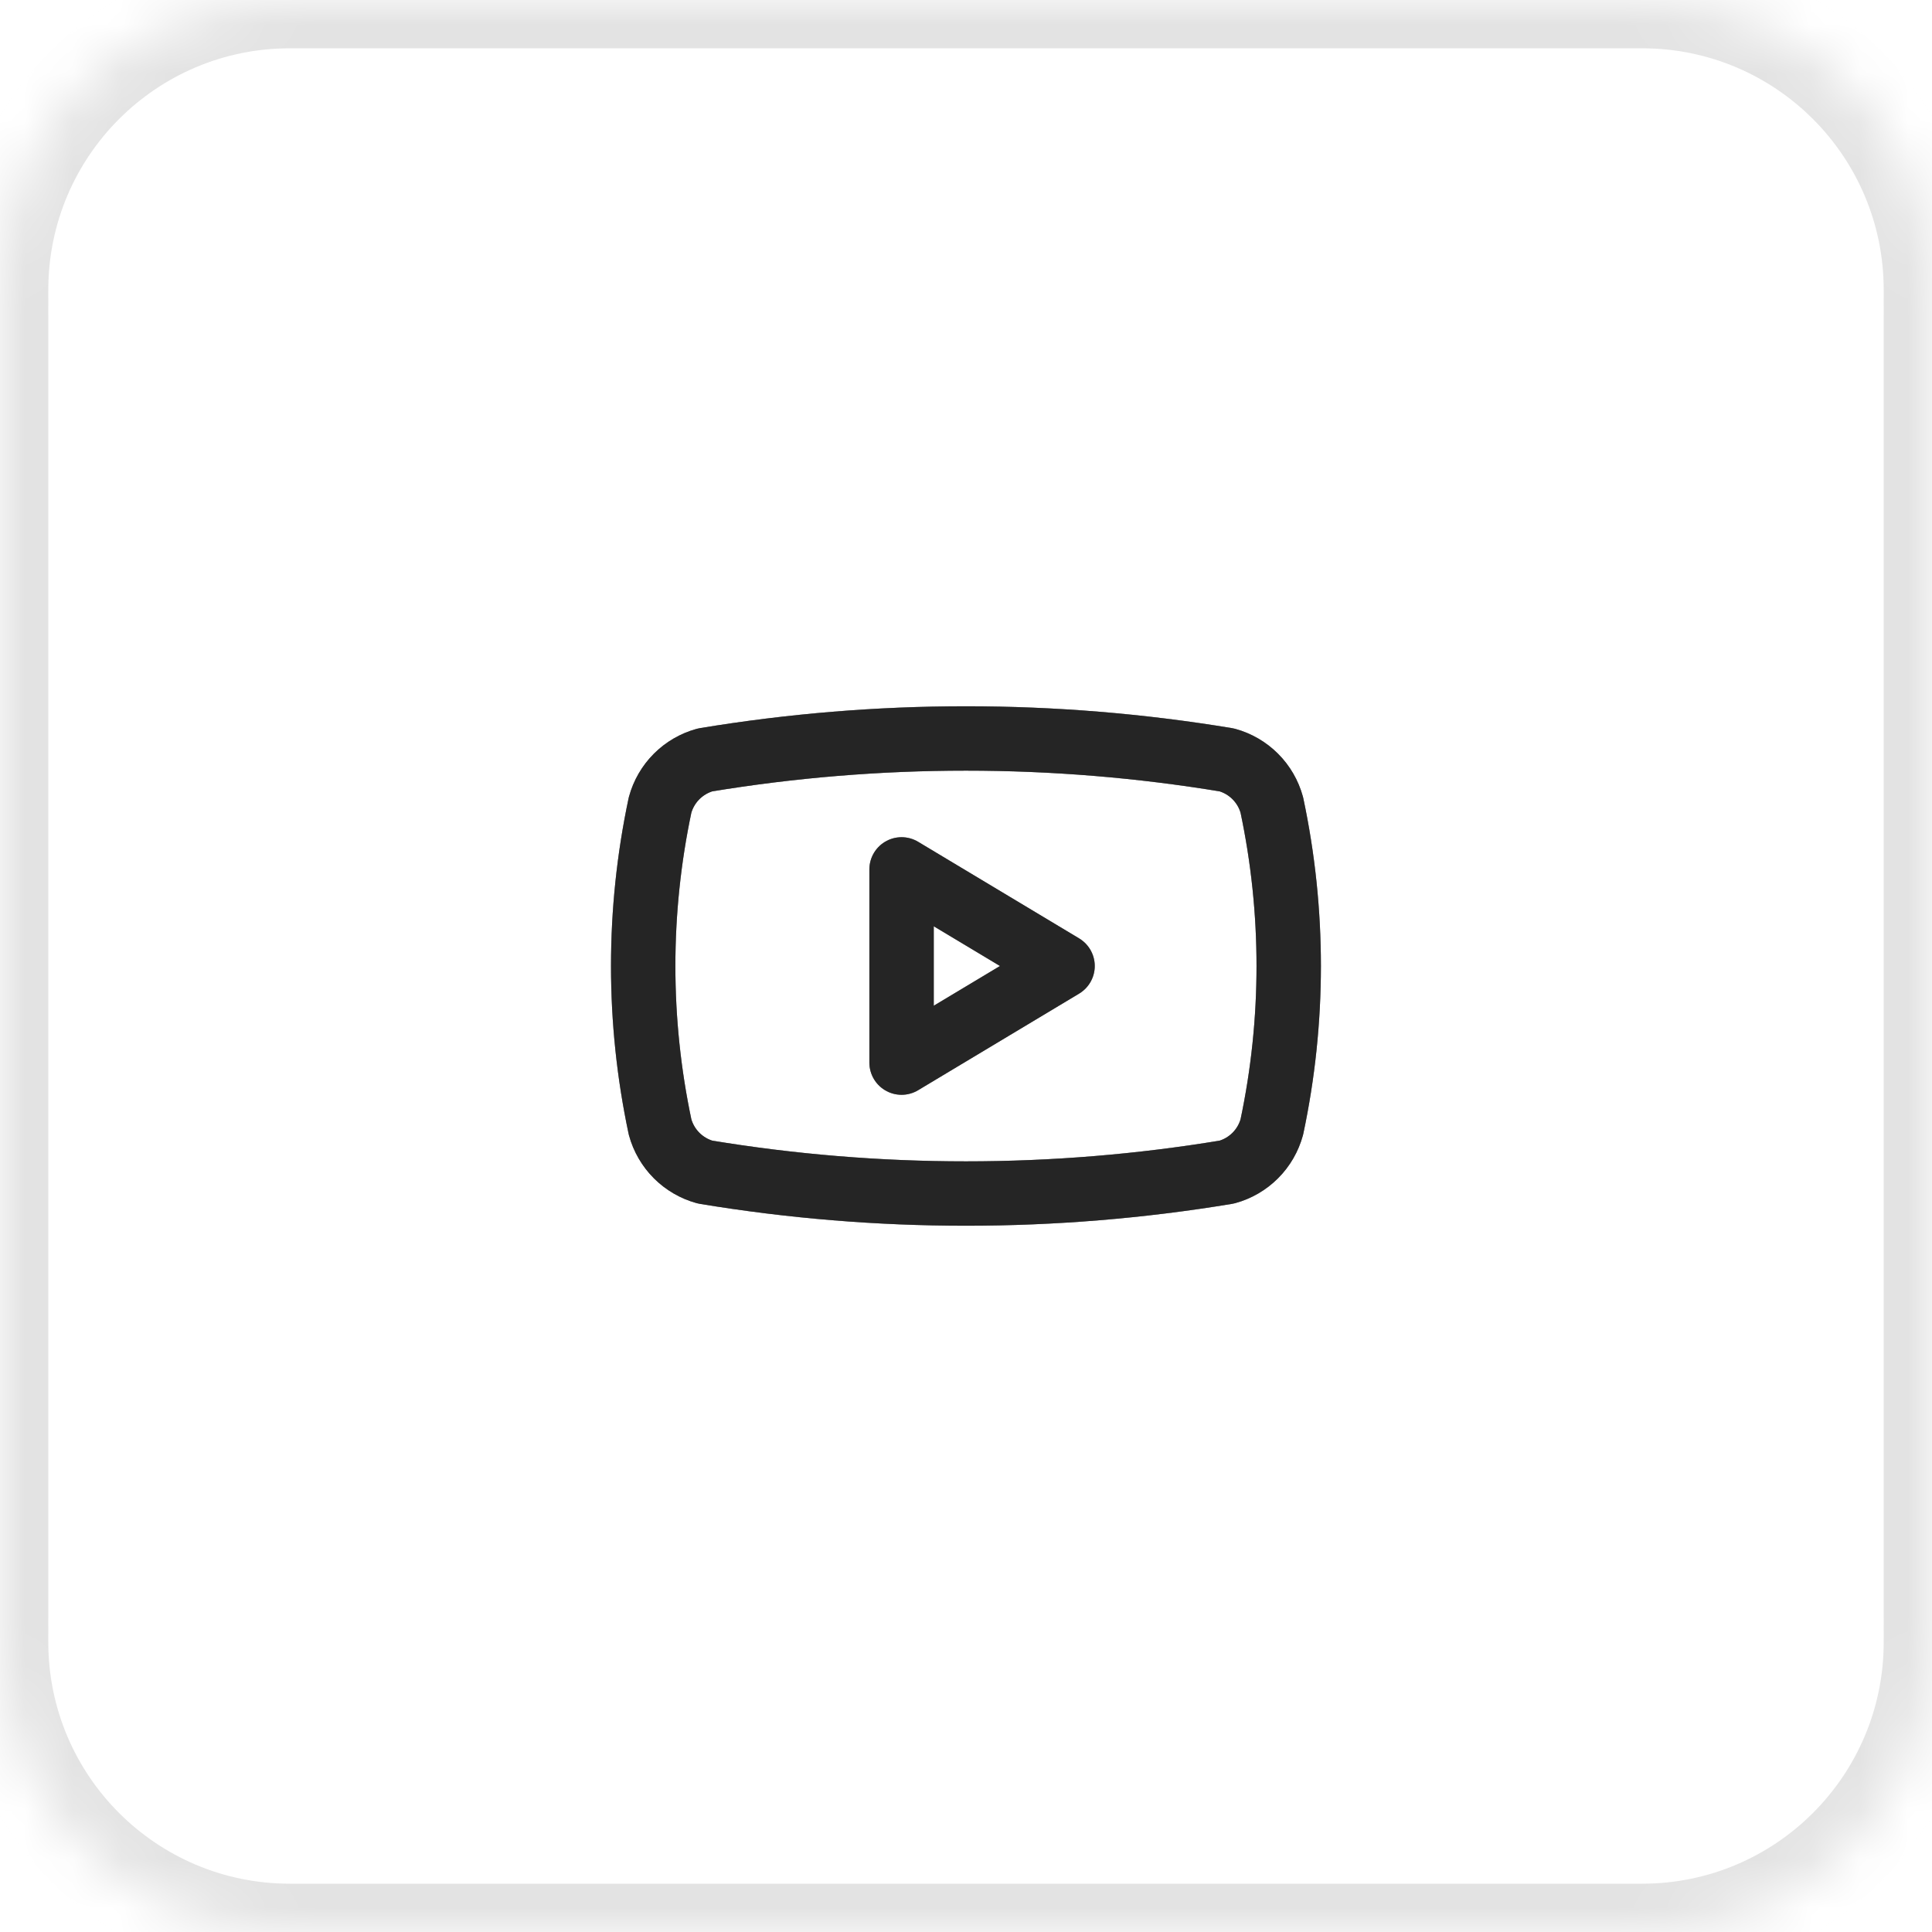 <svg width="40" height="40" viewBox="0 0 40 40" fill="none" xmlns="http://www.w3.org/2000/svg">
<mask id="path-1-inside-1_279_1219" fill="white">
<path d="M0 6C0 2.686 2.686 0 6 0H34C37.314 0 40 2.686 40 6V34C40 37.314 37.314 40 34 40H6C2.686 40 0 37.314 0 34V6Z"/>
</mask>
<path d="M6 0V1H34V0V-1H6V0ZM40 6H39V34H40H41V6H40ZM34 40V39H6V40V41H34V40ZM0 34H1V6H0H-1V34H0ZM6 40V39C3.239 39 1 36.761 1 34H0H-1C-1 37.866 2.134 41 6 41V40ZM40 34H39C39 36.761 36.761 39 34 39V40V41C37.866 41 41 37.866 41 34H40ZM34 0V1C36.761 1 39 3.239 39 6H40H41C41 2.134 37.866 -1 34 -1V0ZM6 0V-1C2.134 -1 -1 2.134 -1 6H0H1C1 3.239 3.239 1 6 1V0Z" fill="#E3E3E3" mask="url(#path-1-inside-1_279_1219)"/>
<path d="M13.666 23.333C13.2 21.136 13.2 18.864 13.666 16.667C13.727 16.444 13.845 16.24 14.009 16.076C14.172 15.913 14.376 15.794 14.599 15.733C18.175 15.141 21.823 15.141 25.399 15.733C25.622 15.794 25.826 15.913 25.989 16.076C26.153 16.24 26.271 16.444 26.332 16.667C26.798 18.864 26.798 21.136 26.332 23.333C26.271 23.556 26.153 23.76 25.989 23.924C25.826 24.087 25.622 24.206 25.399 24.267C21.823 24.859 18.175 24.859 14.599 24.267C14.376 24.206 14.172 24.087 14.009 23.924C13.845 23.76 13.727 23.556 13.666 23.333Z" stroke="#595959" stroke-width="1.333" stroke-linecap="round" stroke-linejoin="round"/>
<path d="M13.666 23.333C13.2 21.136 13.2 18.864 13.666 16.667C13.727 16.444 13.845 16.24 14.009 16.076C14.172 15.913 14.376 15.794 14.599 15.733C18.175 15.141 21.823 15.141 25.399 15.733C25.622 15.794 25.826 15.913 25.989 16.076C26.153 16.24 26.271 16.444 26.332 16.667C26.798 18.864 26.798 21.136 26.332 23.333C26.271 23.556 26.153 23.76 25.989 23.924C25.826 24.087 25.622 24.206 25.399 24.267C21.823 24.859 18.175 24.859 14.599 24.267C14.376 24.206 14.172 24.087 14.009 23.924C13.845 23.76 13.727 23.556 13.666 23.333Z" stroke="black" stroke-opacity="0.2" stroke-width="1.333" stroke-linecap="round" stroke-linejoin="round"/>
<path d="M13.666 23.333C13.2 21.136 13.2 18.864 13.666 16.667C13.727 16.444 13.845 16.24 14.009 16.076C14.172 15.913 14.376 15.794 14.599 15.733C18.175 15.141 21.823 15.141 25.399 15.733C25.622 15.794 25.826 15.913 25.989 16.076C26.153 16.24 26.271 16.444 26.332 16.667C26.798 18.864 26.798 21.136 26.332 23.333C26.271 23.556 26.153 23.76 25.989 23.924C25.826 24.087 25.622 24.206 25.399 24.267C21.823 24.859 18.175 24.859 14.599 24.267C14.376 24.206 14.172 24.087 14.009 23.924C13.845 23.76 13.727 23.556 13.666 23.333Z" stroke="black" stroke-opacity="0.2" stroke-width="1.333" stroke-linecap="round" stroke-linejoin="round"/>
<path d="M13.666 23.333C13.2 21.136 13.2 18.864 13.666 16.667C13.727 16.444 13.845 16.24 14.009 16.076C14.172 15.913 14.376 15.794 14.599 15.733C18.175 15.141 21.823 15.141 25.399 15.733C25.622 15.794 25.826 15.913 25.989 16.076C26.153 16.24 26.271 16.444 26.332 16.667C26.798 18.864 26.798 21.136 26.332 23.333C26.271 23.556 26.153 23.76 25.989 23.924C25.826 24.087 25.622 24.206 25.399 24.267C21.823 24.859 18.175 24.859 14.599 24.267C14.376 24.206 14.172 24.087 14.009 23.924C13.845 23.76 13.727 23.556 13.666 23.333Z" stroke="black" stroke-opacity="0.2" stroke-width="1.333" stroke-linecap="round" stroke-linejoin="round"/>
<path d="M13.666 23.333C13.2 21.136 13.2 18.864 13.666 16.667C13.727 16.444 13.845 16.24 14.009 16.076C14.172 15.913 14.376 15.794 14.599 15.733C18.175 15.141 21.823 15.141 25.399 15.733C25.622 15.794 25.826 15.913 25.989 16.076C26.153 16.24 26.271 16.444 26.332 16.667C26.798 18.864 26.798 21.136 26.332 23.333C26.271 23.556 26.153 23.76 25.989 23.924C25.826 24.087 25.622 24.206 25.399 24.267C21.823 24.859 18.175 24.859 14.599 24.267C14.376 24.206 14.172 24.087 14.009 23.924C13.845 23.76 13.727 23.556 13.666 23.333Z" stroke="black" stroke-opacity="0.2" stroke-width="1.333" stroke-linecap="round" stroke-linejoin="round"/>
<path d="M18.666 22L21.999 20L18.666 18V22Z" stroke="#595959" stroke-width="1.333" stroke-linecap="round" stroke-linejoin="round"/>
<path d="M18.666 22L21.999 20L18.666 18V22Z" stroke="black" stroke-opacity="0.2" stroke-width="1.333" stroke-linecap="round" stroke-linejoin="round"/>
<path d="M18.666 22L21.999 20L18.666 18V22Z" stroke="black" stroke-opacity="0.2" stroke-width="1.333" stroke-linecap="round" stroke-linejoin="round"/>
<path d="M18.666 22L21.999 20L18.666 18V22Z" stroke="black" stroke-opacity="0.2" stroke-width="1.333" stroke-linecap="round" stroke-linejoin="round"/>
<path d="M18.666 22L21.999 20L18.666 18V22Z" stroke="black" stroke-opacity="0.2" stroke-width="1.333" stroke-linecap="round" stroke-linejoin="round"/>
</svg>
